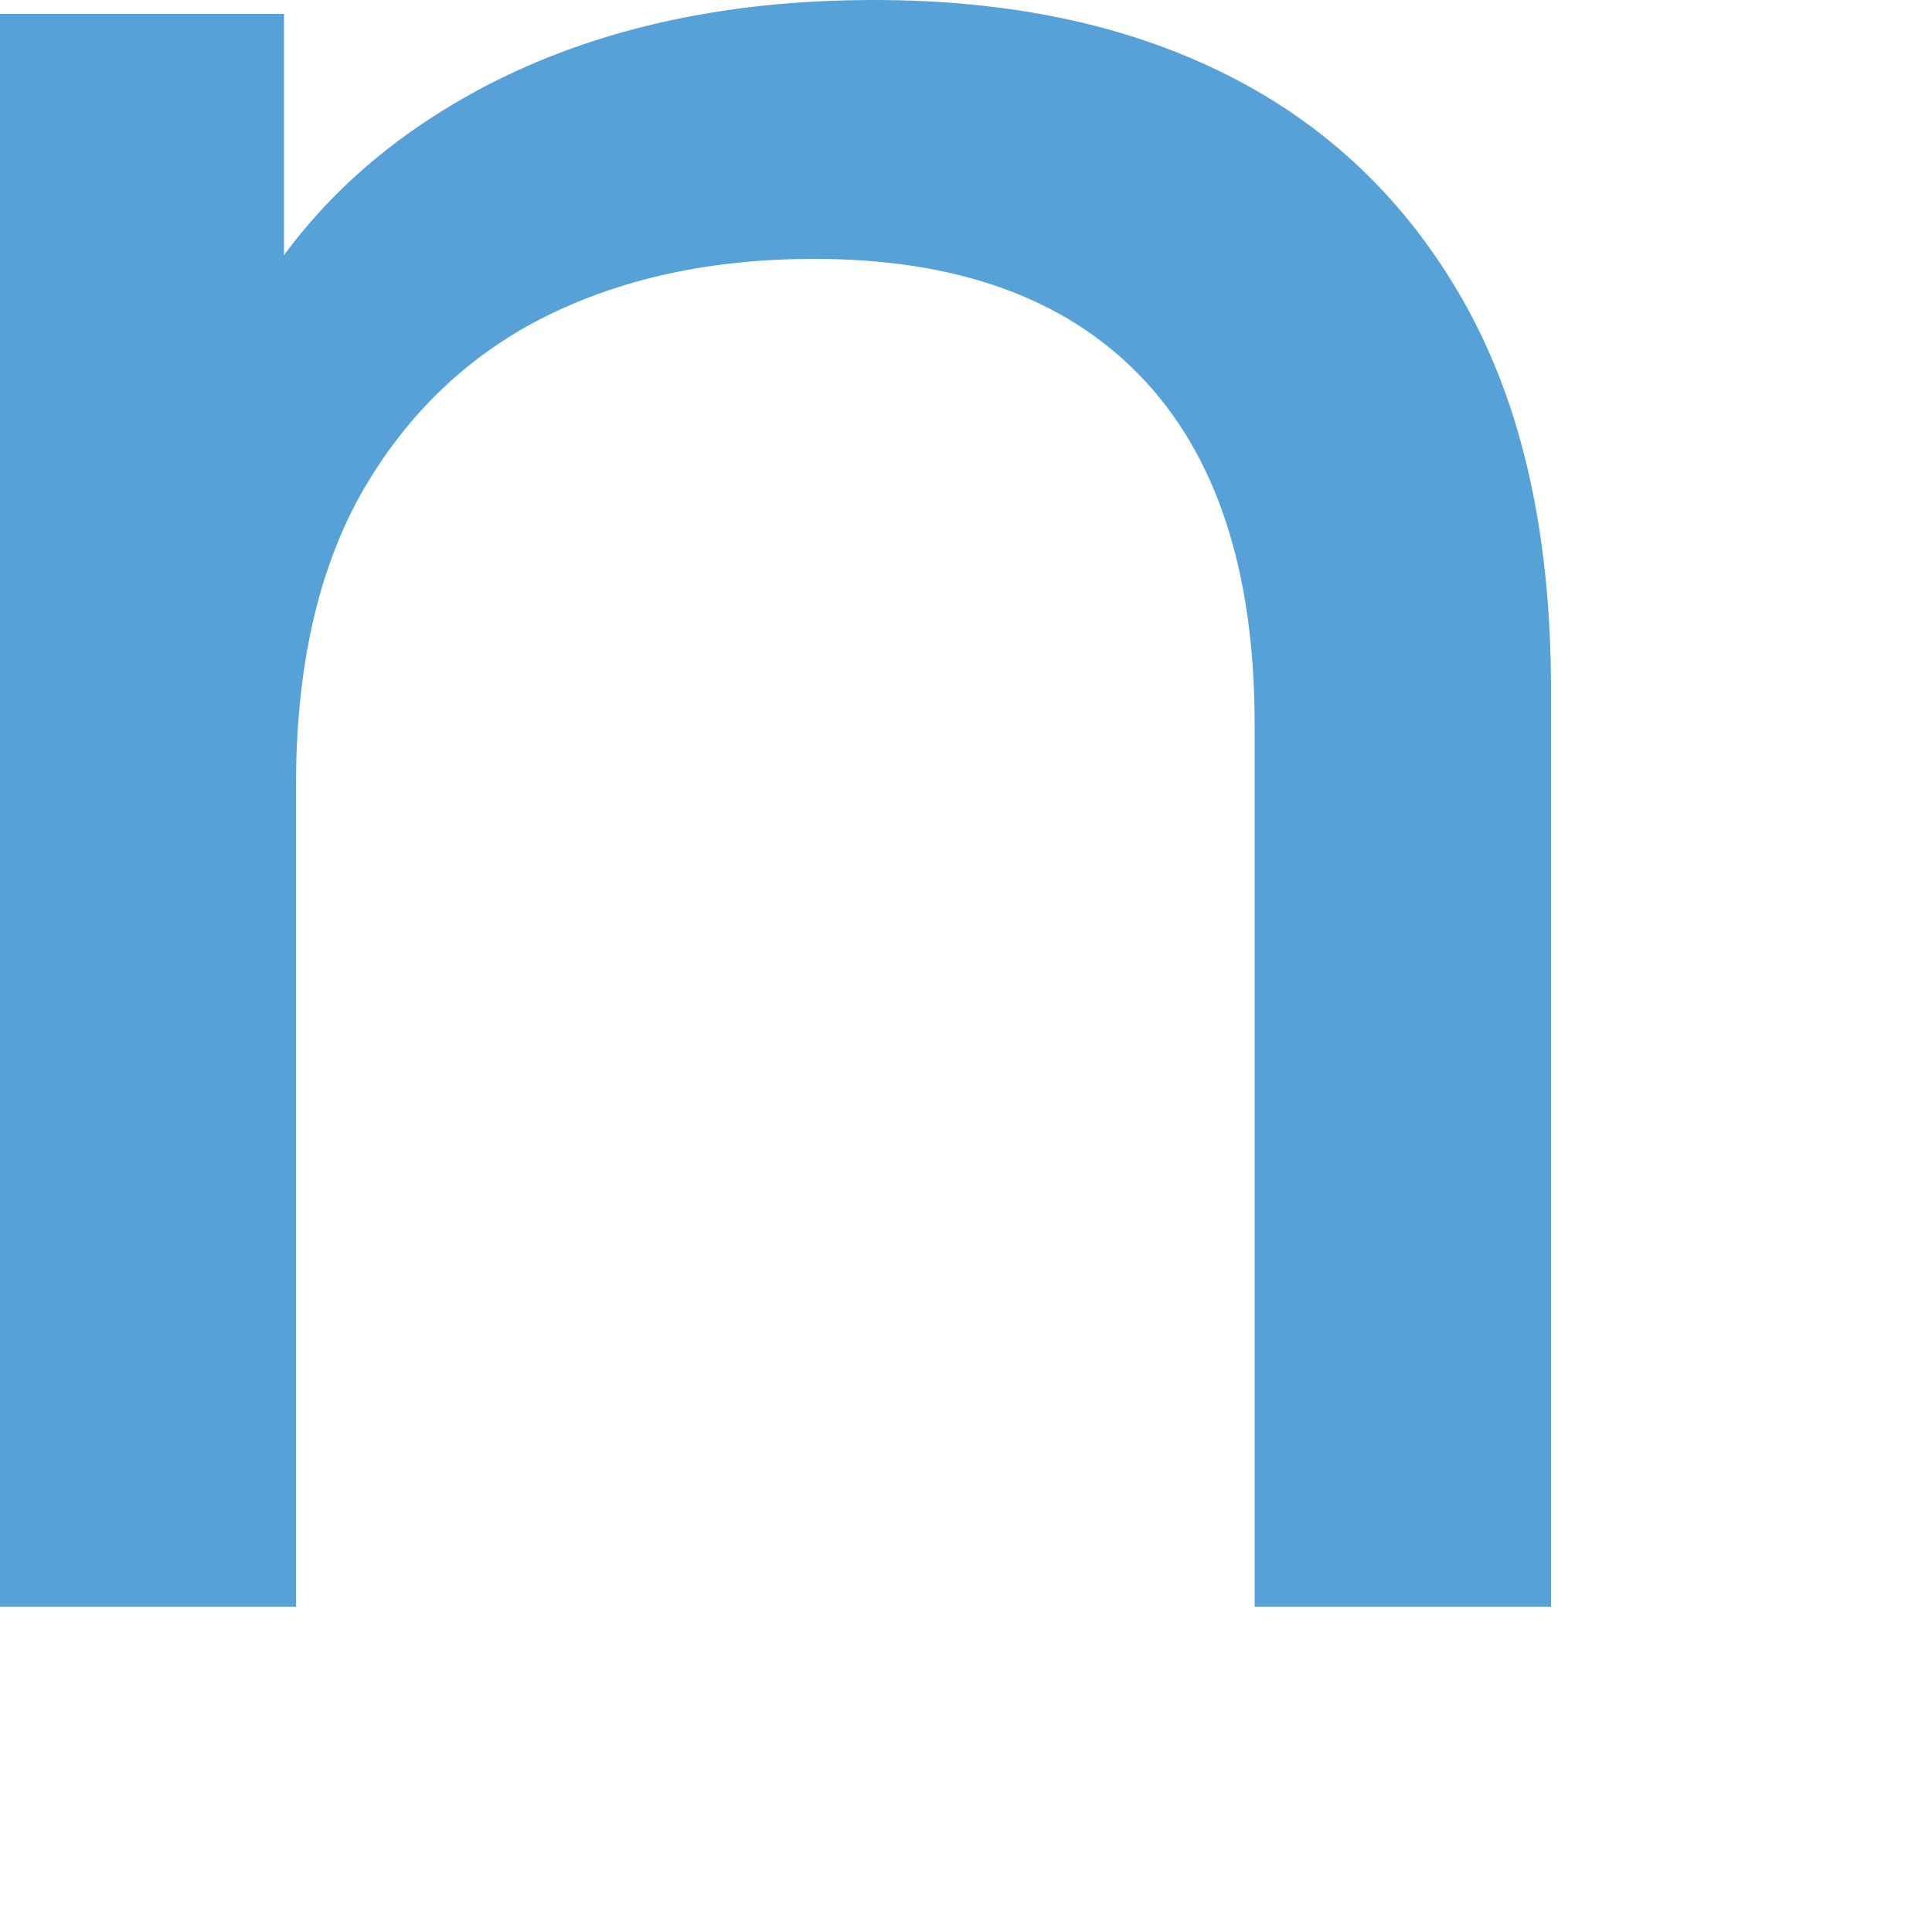 <?xml version="1.0" encoding="utf-8"?>
<svg xmlns="http://www.w3.org/2000/svg" fill="none" height="100%" overflow="visible" preserveAspectRatio="none" style="display: block;" viewBox="0 0 5 5" width="100%">
<path d="M0 4.158V0.036H0.735V1.147L0.617 0.851C0.756 0.581 0.969 0.374 1.256 0.223C1.544 0.073 1.879 0 2.262 0C2.608 0 2.912 0.062 3.172 0.192C3.433 0.322 3.641 0.519 3.79 0.784C3.939 1.049 4.014 1.381 4.014 1.786V4.158H3.247V1.874C3.247 1.474 3.146 1.173 2.949 0.971C2.752 0.768 2.47 0.67 2.108 0.67C1.836 0.67 1.602 0.722 1.4 0.825C1.198 0.929 1.043 1.085 0.932 1.282C0.82 1.485 0.766 1.734 0.766 2.035V4.158H0Z" fill="#56A1D8" id="Vector"/>
</svg>